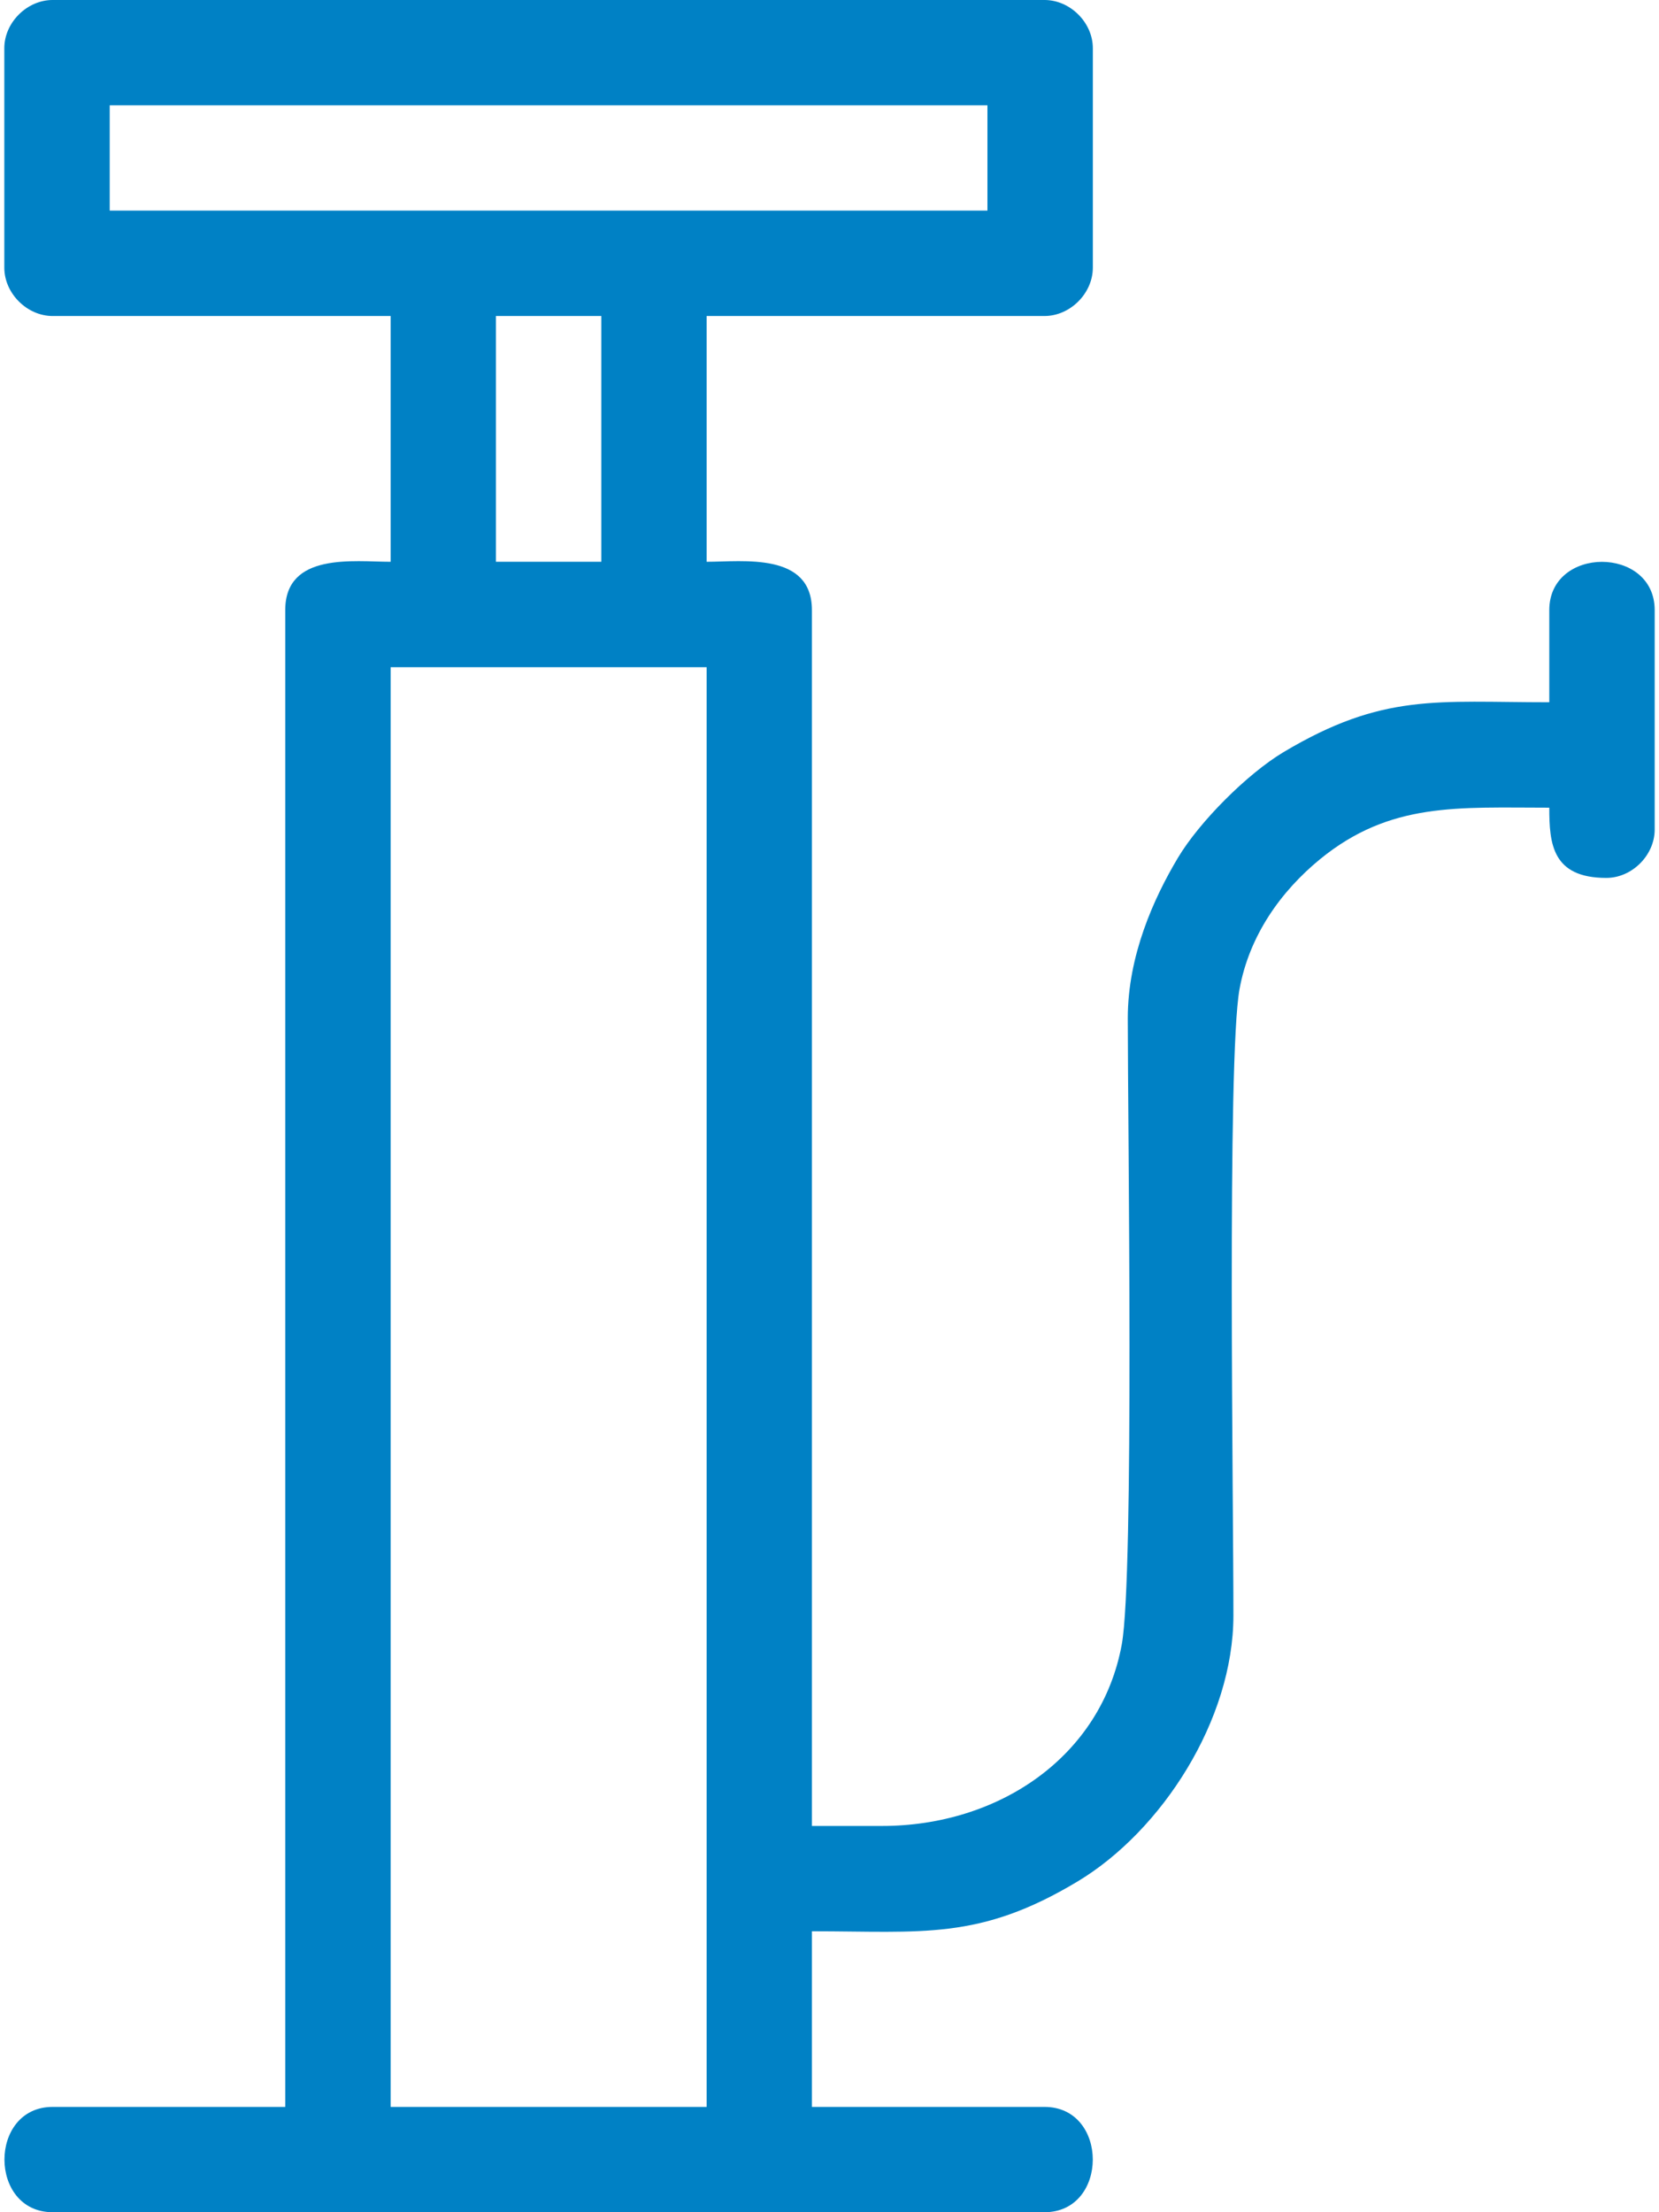 <?xml version="1.0" encoding="UTF-8"?>
<!DOCTYPE svg PUBLIC "-//W3C//DTD SVG 1.1//EN" "http://www.w3.org/Graphics/SVG/1.1/DTD/svg11.dtd">
<!-- Creator: CorelDRAW 2020 (64-Bit) -->
<svg xmlns="http://www.w3.org/2000/svg" xml:space="preserve" width="150px" height="200px" version="1.1" style="shape-rendering:geometricPrecision; text-rendering:geometricPrecision; image-rendering:optimizeQuality; fill-rule:evenodd; clip-rule:evenodd"
viewBox="0 0 150 200"
 xmlns:xlink="http://www.w3.org/1999/xlink"
 xmlns:xodm="http://www.corel.com/coreldraw/odm/2003">
 <defs>
  <style type="text/css">
   <![CDATA[
    .fil0 {fill:#0081C5}
   ]]>
  </style>
 </defs>
 <g id="Слой_x0020_1">
  <path class="fil0" d="M35.32 60.32l28.57 0 0 130.16 -28.57 0 0 -130.16zm9.52 -31.75l9.53 0 0 22.22 -9.53 0 0 -22.22zm-34.92 -19.05l79.36 0 0 9.52 -79.36 0 0 -9.52zm-9.53 -5.16l0 19.84c0,2.32 2.05,4.37 4.37,4.37l30.56 0 0 22.22c-3.29,0 -9.53,-0.89 -9.53,4.37l0 135.32 -21.03 0c-5.81,0 -5.81,9.52 0,9.52l89.68 0c5.82,0 5.82,-9.52 0,-9.52l-21.03 0 0 -15.88c9.99,0 15.13,0.85 24.05,-4.52 7.57,-4.56 14.06,-14.58 14.06,-24.03 0.01,-9.65 -0.59,-50.34 0.55,-56.61 0.88,-4.85 3.73,-8.85 7.28,-11.76 6.35,-5.19 12.47,-4.66 20.73,-4.66 0,3.24 0.25,6.35 5.16,6.35 2.32,0 4.37,-2.05 4.37,-4.37l0 -19.84c0,-5.82 -9.53,-5.82 -9.53,0l0 8.33c-10.18,0 -15.02,-0.87 -24.05,4.52 -3.26,1.96 -7.57,6.27 -9.52,9.53 -2.2,3.68 -4.54,8.87 -4.54,14.51 0,9.65 0.59,50.32 -0.54,56.6 -1.86,10.2 -11.17,16.43 -21.67,16.43l-6.35 0 0 -109.92c0,-5.26 -6.24,-4.37 -9.52,-4.37l0 -22.22 30.55 0c2.32,0 4.37,-2.05 4.37,-4.37l0 -19.84c0,-2.32 -2.05,-4.36 -4.37,-4.36l-89.68 0c-2.32,0 -4.37,2.04 -4.37,4.36z"/>
 </g>
</svg>
